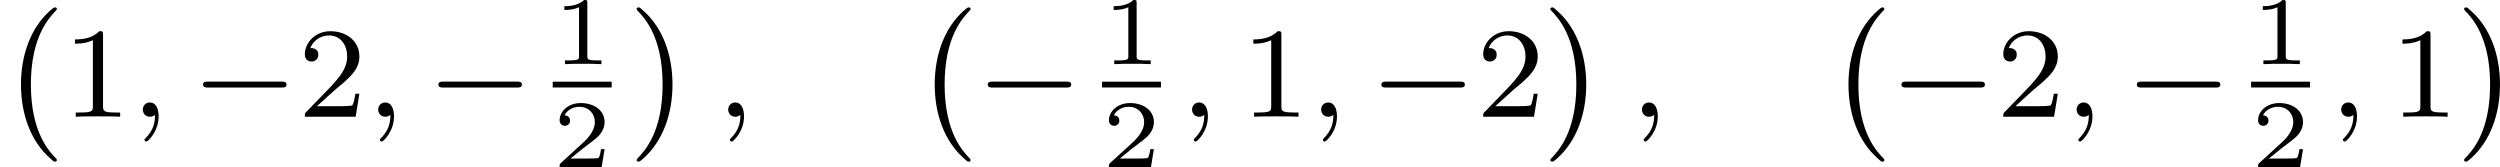 <?xml version='1.0' encoding='UTF-8'?>
<!-- This file was generated by dvisvgm 2.13.3 -->
<svg version='1.1' xmlns='http://www.w3.org/2000/svg' xmlns:xlink='http://www.w3.org/1999/xlink' width='309.804pt' height='20.718pt' viewBox='26.733 22.067 309.804 20.718'>
<defs>
<path id='g5-49' d='M2.146-3.796C2.146-3.975 2.122-3.975 1.943-3.975C1.548-3.593 .938-3.593 .723-3.593V-3.359C.879-3.359 1.273-3.359 1.632-3.527V-.508C1.632-.311 1.632-.233 1.016-.233H.759V0C1.088-.024 1.554-.024 1.889-.024S2.69-.024 3.019 0V-.233H2.762C2.146-.233 2.146-.311 2.146-.508V-3.796Z'/>
<path id='g5-50' d='M3.216-1.118H2.995C2.983-1.034 2.923-.64 2.833-.574C2.792-.538 2.307-.538 2.224-.538H1.106L1.871-1.16C2.074-1.321 2.606-1.704 2.792-1.883C2.971-2.062 3.216-2.367 3.216-2.792C3.216-3.539 2.54-3.975 1.739-3.975C.968-3.975 .43-3.467 .43-2.905C.43-2.6 .687-2.564 .753-2.564C.903-2.564 1.076-2.672 1.076-2.887C1.076-3.019 .998-3.21 .735-3.21C.873-3.515 1.237-3.742 1.65-3.742C2.277-3.742 2.612-3.276 2.612-2.792C2.612-2.367 2.331-1.931 1.913-1.548L.496-.251C.436-.191 .43-.185 .43 0H3.031L3.216-1.118Z'/>
<path id='g2-0' d='M5.571-1.809C5.699-1.809 5.874-1.809 5.874-1.993S5.699-2.176 5.571-2.176H1.004C.877-2.176 .701-2.176 .701-1.993S.877-1.809 1.004-1.809H5.571Z'/>
<path id='g4-59' d='M1.49-.12C1.49 .399 1.379 .853 .885 1.347C.853 1.371 .837 1.387 .837 1.427C.837 1.49 .901 1.538 .956 1.538C1.052 1.538 1.714 .909 1.714-.024C1.714-.534 1.522-.885 1.172-.885C.893-.885 .733-.662 .733-.446C.733-.223 .885 0 1.18 0C1.371 0 1.49-.112 1.49-.12Z'/>
<path id='g7-49' d='M2.503-5.077C2.503-5.292 2.487-5.3 2.271-5.3C1.945-4.981 1.522-4.79 .765-4.79V-4.527C.98-4.527 1.411-4.527 1.873-4.742V-.654C1.873-.359 1.849-.263 1.092-.263H.813V0C1.14-.024 1.825-.024 2.184-.024S3.236-.024 3.563 0V-.263H3.284C2.527-.263 2.503-.359 2.503-.654V-5.077Z'/>
<path id='g7-50' d='M2.248-1.626C2.375-1.745 2.71-2.008 2.837-2.12C3.332-2.574 3.802-3.013 3.802-3.738C3.802-4.686 3.005-5.3 2.008-5.3C1.052-5.3 .422-4.575 .422-3.866C.422-3.475 .733-3.419 .845-3.419C1.012-3.419 1.259-3.539 1.259-3.842C1.259-4.256 .861-4.256 .765-4.256C.996-4.838 1.53-5.037 1.921-5.037C2.662-5.037 3.045-4.407 3.045-3.738C3.045-2.909 2.463-2.303 1.522-1.339L.518-.303C.422-.215 .422-.199 .422 0H3.571L3.802-1.427H3.555C3.531-1.267 3.467-.869 3.371-.717C3.324-.654 2.718-.654 2.59-.654H1.172L2.248-1.626Z'/>
<path id='g1-0' d='M3.292 9.158C3.332 9.19 3.355 9.198 3.403 9.198C3.443 9.198 3.523 9.19 3.523 9.102C3.523 9.086 3.515 9.054 3.507 9.038C3.068 8.592 1.913 7.412 1.913 4.423C1.913 1.459 3.029 .295 3.499-.199C3.523-.215 3.523-.239 3.523-.263C3.523-.351 3.443-.359 3.403-.359C3.332-.359 3.268-.303 3.084-.143C1.897 .925 1.299 2.598 1.299 4.415C1.299 6.272 1.913 7.922 3.068 8.958L3.292 9.158Z'/>
<path id='g1-1' d='M.582-.319C.542-.351 .518-.359 .47-.359C.351-.359 .351-.271 .351-.263C.351-.239 .351-.223 .391-.175C.837 .287 1.961 1.459 1.961 4.415C1.961 7.38 .845 8.544 .375 9.03C.367 9.046 .351 9.07 .351 9.102C.351 9.11 .351 9.198 .47 9.198C.542 9.198 .606 9.142 .789 8.982C1.977 7.914 2.574 6.241 2.574 4.423C2.574 2.566 1.961 .917 .805-.12L.582-.319Z'/>
</defs>
<g id='page2' transform='matrix(2 0 0 2 0 0)'>
<use x='13.367' y='11.851' xlink:href='#g1-0'/>
<use x='17.248' y='18.267' xlink:href='#g7-49'/>
<use x='21.482' y='18.267' xlink:href='#g4-59'/>
<use x='25.246' y='18.267' xlink:href='#g2-0'/>
<use x='31.832' y='18.267' xlink:href='#g7-50'/>
<use x='36.066' y='18.267' xlink:href='#g4-59'/>
<use x='39.83' y='18.267' xlink:href='#g2-0'/>
<use x='47.612' y='15.009' xlink:href='#g5-49'/>
<rect x='47.612' y='16.095' height='.359' width='3.653'/>
<use x='47.612' y='21.393' xlink:href='#g5-50'/>
<use x='52.461' y='11.851' xlink:href='#g1-1'/>
<use x='57.753' y='18.267' xlink:href='#g4-59'/>
<use x='69.983' y='11.851' xlink:href='#g1-0'/>
<use x='73.865' y='18.267' xlink:href='#g2-0'/>
<use x='81.647' y='15.009' xlink:href='#g5-49'/>
<rect x='81.647' y='16.095' height='.359' width='3.653'/>
<use x='81.647' y='21.393' xlink:href='#g5-50'/>
<use x='86.495' y='18.267' xlink:href='#g4-59'/>
<use x='90.259' y='18.267' xlink:href='#g7-49'/>
<use x='94.493' y='18.267' xlink:href='#g4-59'/>
<use x='98.257' y='18.267' xlink:href='#g2-0'/>
<use x='104.843' y='18.267' xlink:href='#g7-50'/>
<use x='109.077' y='11.851' xlink:href='#g1-1'/>
<use x='114.37' y='18.267' xlink:href='#g4-59'/>
<use x='126.6' y='11.851' xlink:href='#g1-0'/>
<use x='130.481' y='18.267' xlink:href='#g2-0'/>
<use x='137.068' y='18.267' xlink:href='#g7-50'/>
<use x='141.302' y='18.267' xlink:href='#g4-59'/>
<use x='145.066' y='18.267' xlink:href='#g2-0'/>
<use x='152.848' y='15.009' xlink:href='#g5-49'/>
<rect x='152.848' y='16.095' height='.359' width='3.653'/>
<use x='152.848' y='21.393' xlink:href='#g5-50'/>
<use x='157.696' y='18.267' xlink:href='#g4-59'/>
<use x='161.46' y='18.267' xlink:href='#g7-49'/>
<use x='165.694' y='11.851' xlink:href='#g1-1'/>
</g>
</svg>
